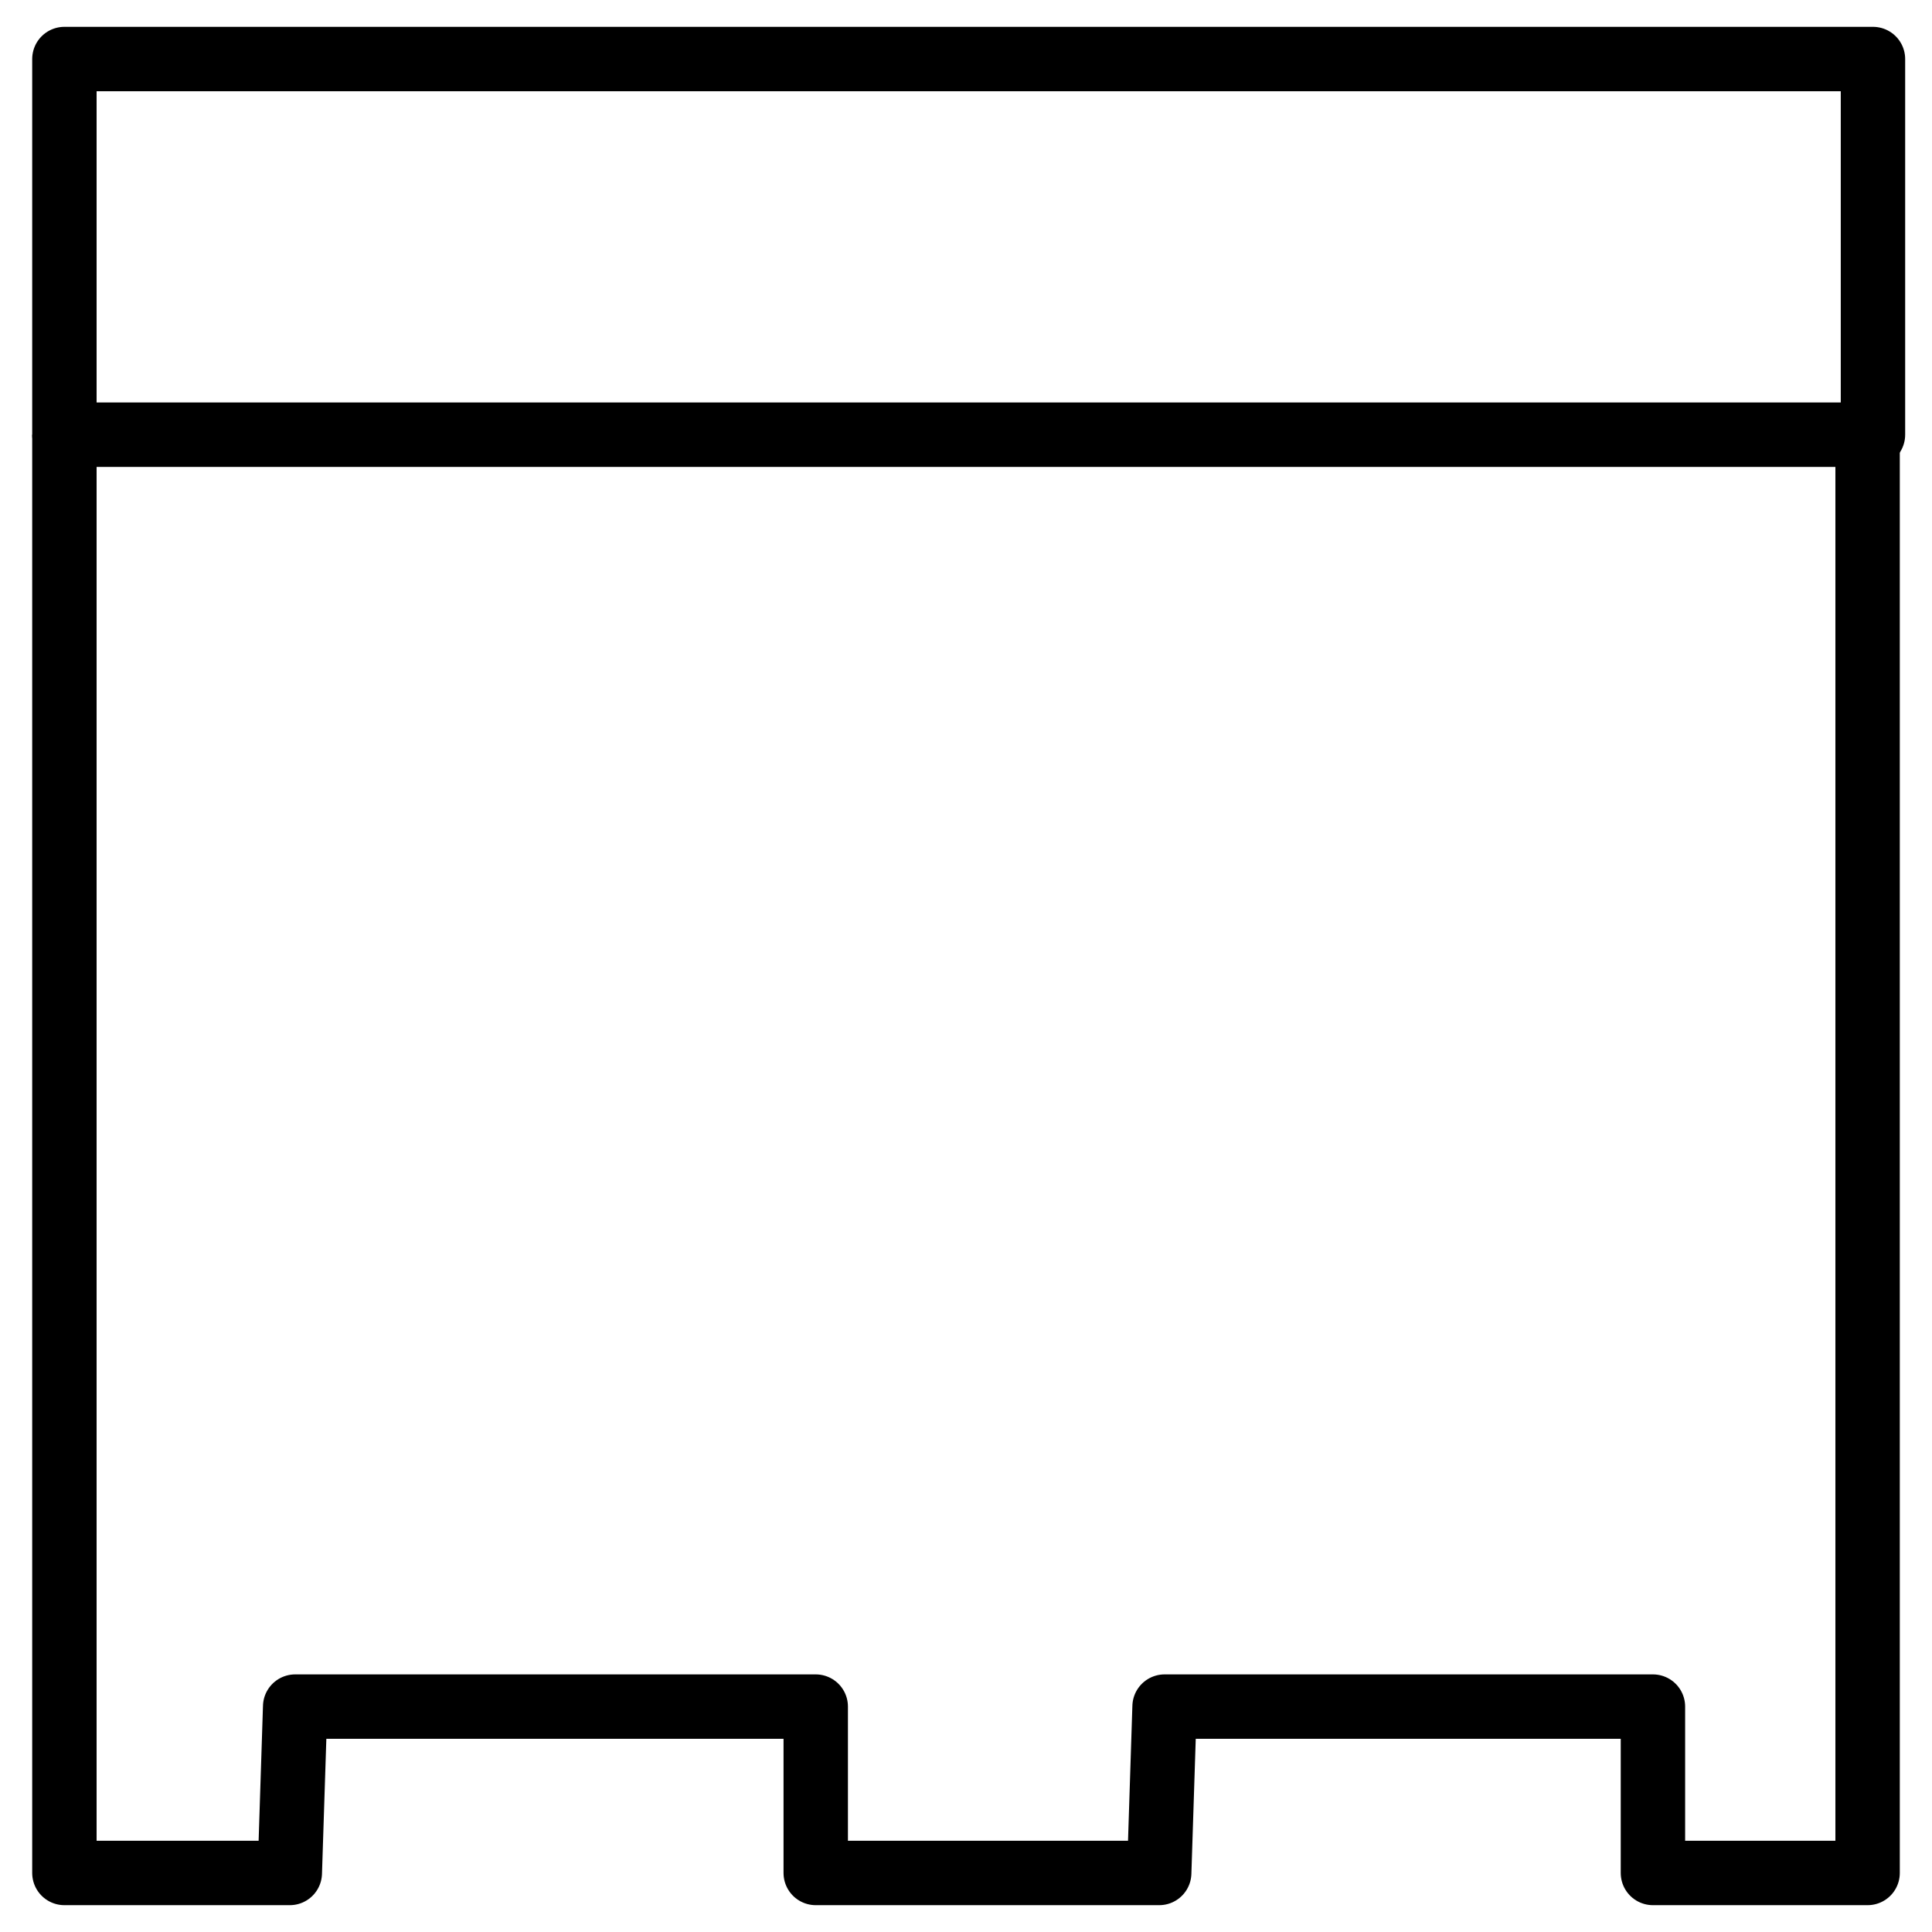 <?xml version="1.0" encoding="utf-8"?>
<!-- Generator: Adobe Illustrator 25.1.0, SVG Export Plug-In . SVG Version: 6.00 Build 0)  -->
<svg version="1.1" id="Ebene_1" xmlns="http://www.w3.org/2000/svg" xmlns:xlink="http://www.w3.org/1999/xlink" x="0px" y="0px"
	 viewBox="0 0 36 36" style="enable-background:new 0 0 36 36;" xml:space="preserve">
<style type="text/css">
	.st0{fill:none;stroke:#000000;stroke-width:1.2;stroke-linejoin:round;stroke-miterlimit:10;}
</style>
<g>
	<rect x="1.2" y="1.1" class="st0" width="33.7" height="7"/>
	<polyline class="st0" points="34.8,8.1 34.8,34.9 30.8,34.9 30.8,31.8 21.7,31.8 21.6,34.9 15.2,34.9 15.2,31.8 5.5,31.8 5.4,34.9 
		1.2,34.9 1.2,8.1 	"/>
</g>
</svg>
